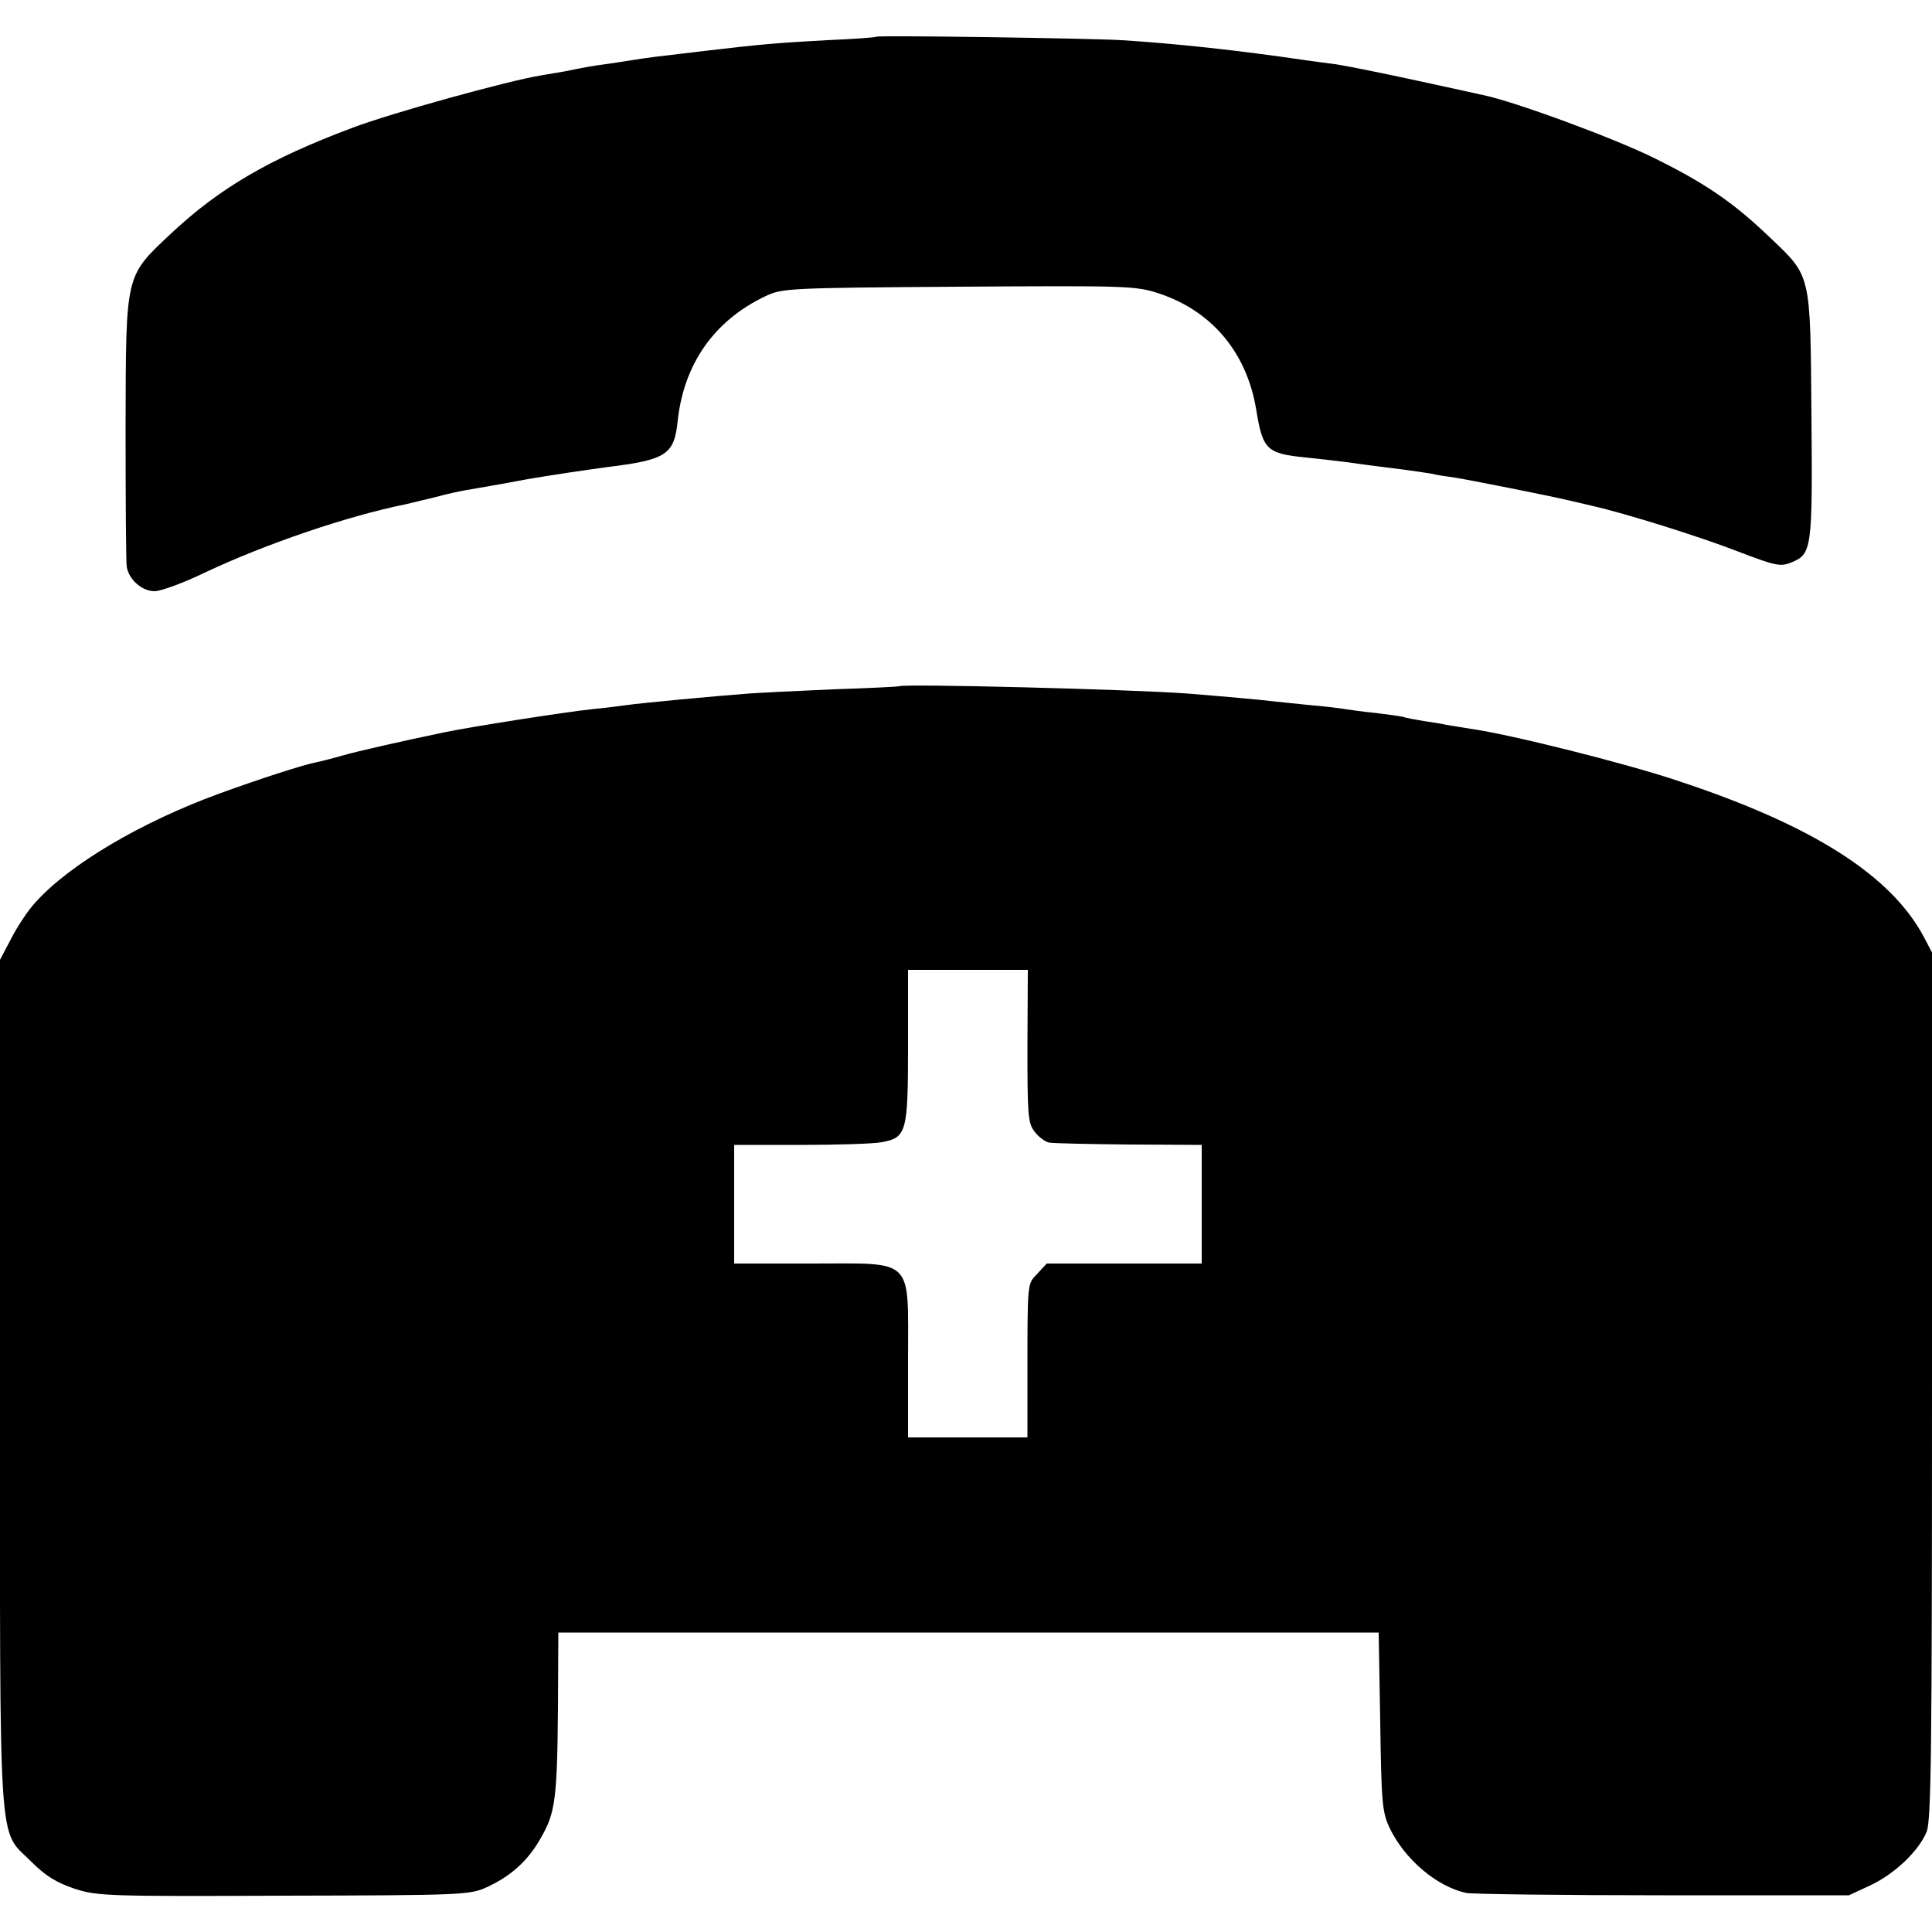 <?xml version="1.0" standalone="no"?>
<!DOCTYPE svg PUBLIC "-//W3C//DTD SVG 20010904//EN"
 "http://www.w3.org/TR/2001/REC-SVG-20010904/DTD/svg10.dtd">
<svg version="1.0" xmlns="http://www.w3.org/2000/svg"
 width="500pt" height="500pt" viewBox="0 0 500 500"
 preserveAspectRatio="xMidYMid meet">
<g transform="translate(0,500) scale(0.1,-0.1)"
fill="#000000" stroke="none">
<path d="M2268 4905 c-2 -2 -59 -6 -128 -9 -132 -7 -172 -11 -310 -27 -120
-14 -161 -19 -190 -24 -14 -2 -43 -7 -65 -10 -39 -5 -62 -9 -115 -20 -14 -2
-40 -7 -59 -10 -87 -14 -389 -98 -487 -135 -217 -81 -346 -157 -471 -274 -120
-113 -117 -101 -118 -501 0 -187 1 -350 3 -362 6 -34 40 -63 72 -63 17 0 76
22 132 49 155 73 365 145 518 176 8 2 42 10 75 18 33 9 74 18 90 20 17 3 82
14 145 26 63 11 158 25 210 32 155 19 175 32 184 121 16 146 94 258 226 321
44 21 57 22 501 25 444 3 459 2 520 -18 137 -46 226 -154 250 -300 17 -104 27
-114 129 -124 36 -4 83 -9 105 -12 78 -11 91 -12 145 -19 30 -4 64 -9 75 -11
11 -3 38 -7 60 -10 33 -5 245 -47 295 -59 8 -2 35 -8 60 -14 88 -20 277 -79
380 -119 94 -36 108 -39 135 -28 54 22 56 32 53 381 -3 370 0 358 -107 460
-94 90 -165 139 -296 204 -101 51 -367 149 -447 165 -13 3 -95 21 -183 40 -88
19 -178 37 -200 40 -22 3 -56 7 -75 10 -177 26 -335 43 -476 52 -84 5 -632 13
-636 9z"/>
<path d="M2327 3224 c-1 -1 -78 -5 -172 -8 -93 -4 -192 -9 -219 -11 -80 -6
-275 -24 -316 -30 -14 -2 -52 -7 -85 -10 -75 -8 -317 -46 -384 -60 -110 -23
-226 -49 -267 -61 -28 -8 -60 -16 -71 -18 -33 -7 -142 -42 -246 -80 -200 -73
-386 -182 -475 -281 -18 -19 -46 -61 -62 -92 l-30 -57 0 -1096 c0 -1241 -6
-1151 81 -1238 37 -37 65 -54 112 -70 59 -19 85 -20 542 -18 464 1 481 2 525
22 63 29 107 69 140 128 37 64 42 100 44 337 l1 194 1062 0 1061 0 4 -230 c3
-210 5 -234 24 -275 39 -82 123 -153 199 -169 17 -3 246 -6 510 -6 l480 0 56
26 c63 30 124 88 145 138 12 28 14 212 14 1155 l0 1121 -21 40 c-85 160 -289
290 -639 405 -131 44 -433 120 -535 134 -23 4 -50 8 -62 10 -11 3 -38 7 -59
10 -22 4 -46 8 -54 11 -8 2 -40 6 -71 10 -31 3 -67 8 -79 10 -12 2 -51 7 -88
10 -37 4 -80 8 -97 10 -31 4 -133 13 -220 20 -145 11 -740 26 -748 19z m332
-931 c0 -176 1 -199 18 -221 10 -14 28 -27 38 -29 11 -2 104 -4 208 -5 l187
-1 0 -153 0 -154 -200 0 -201 0 -24 -26 c-27 -29 -26 -13 -26 -286 l0 -138
-154 0 -155 0 0 200 c0 269 19 250 -250 250 l-200 0 0 154 0 153 173 0 c95 0
189 3 209 7 64 12 68 25 68 248 l0 198 155 0 155 0 -1 -197z"/>
</g>
</svg>
